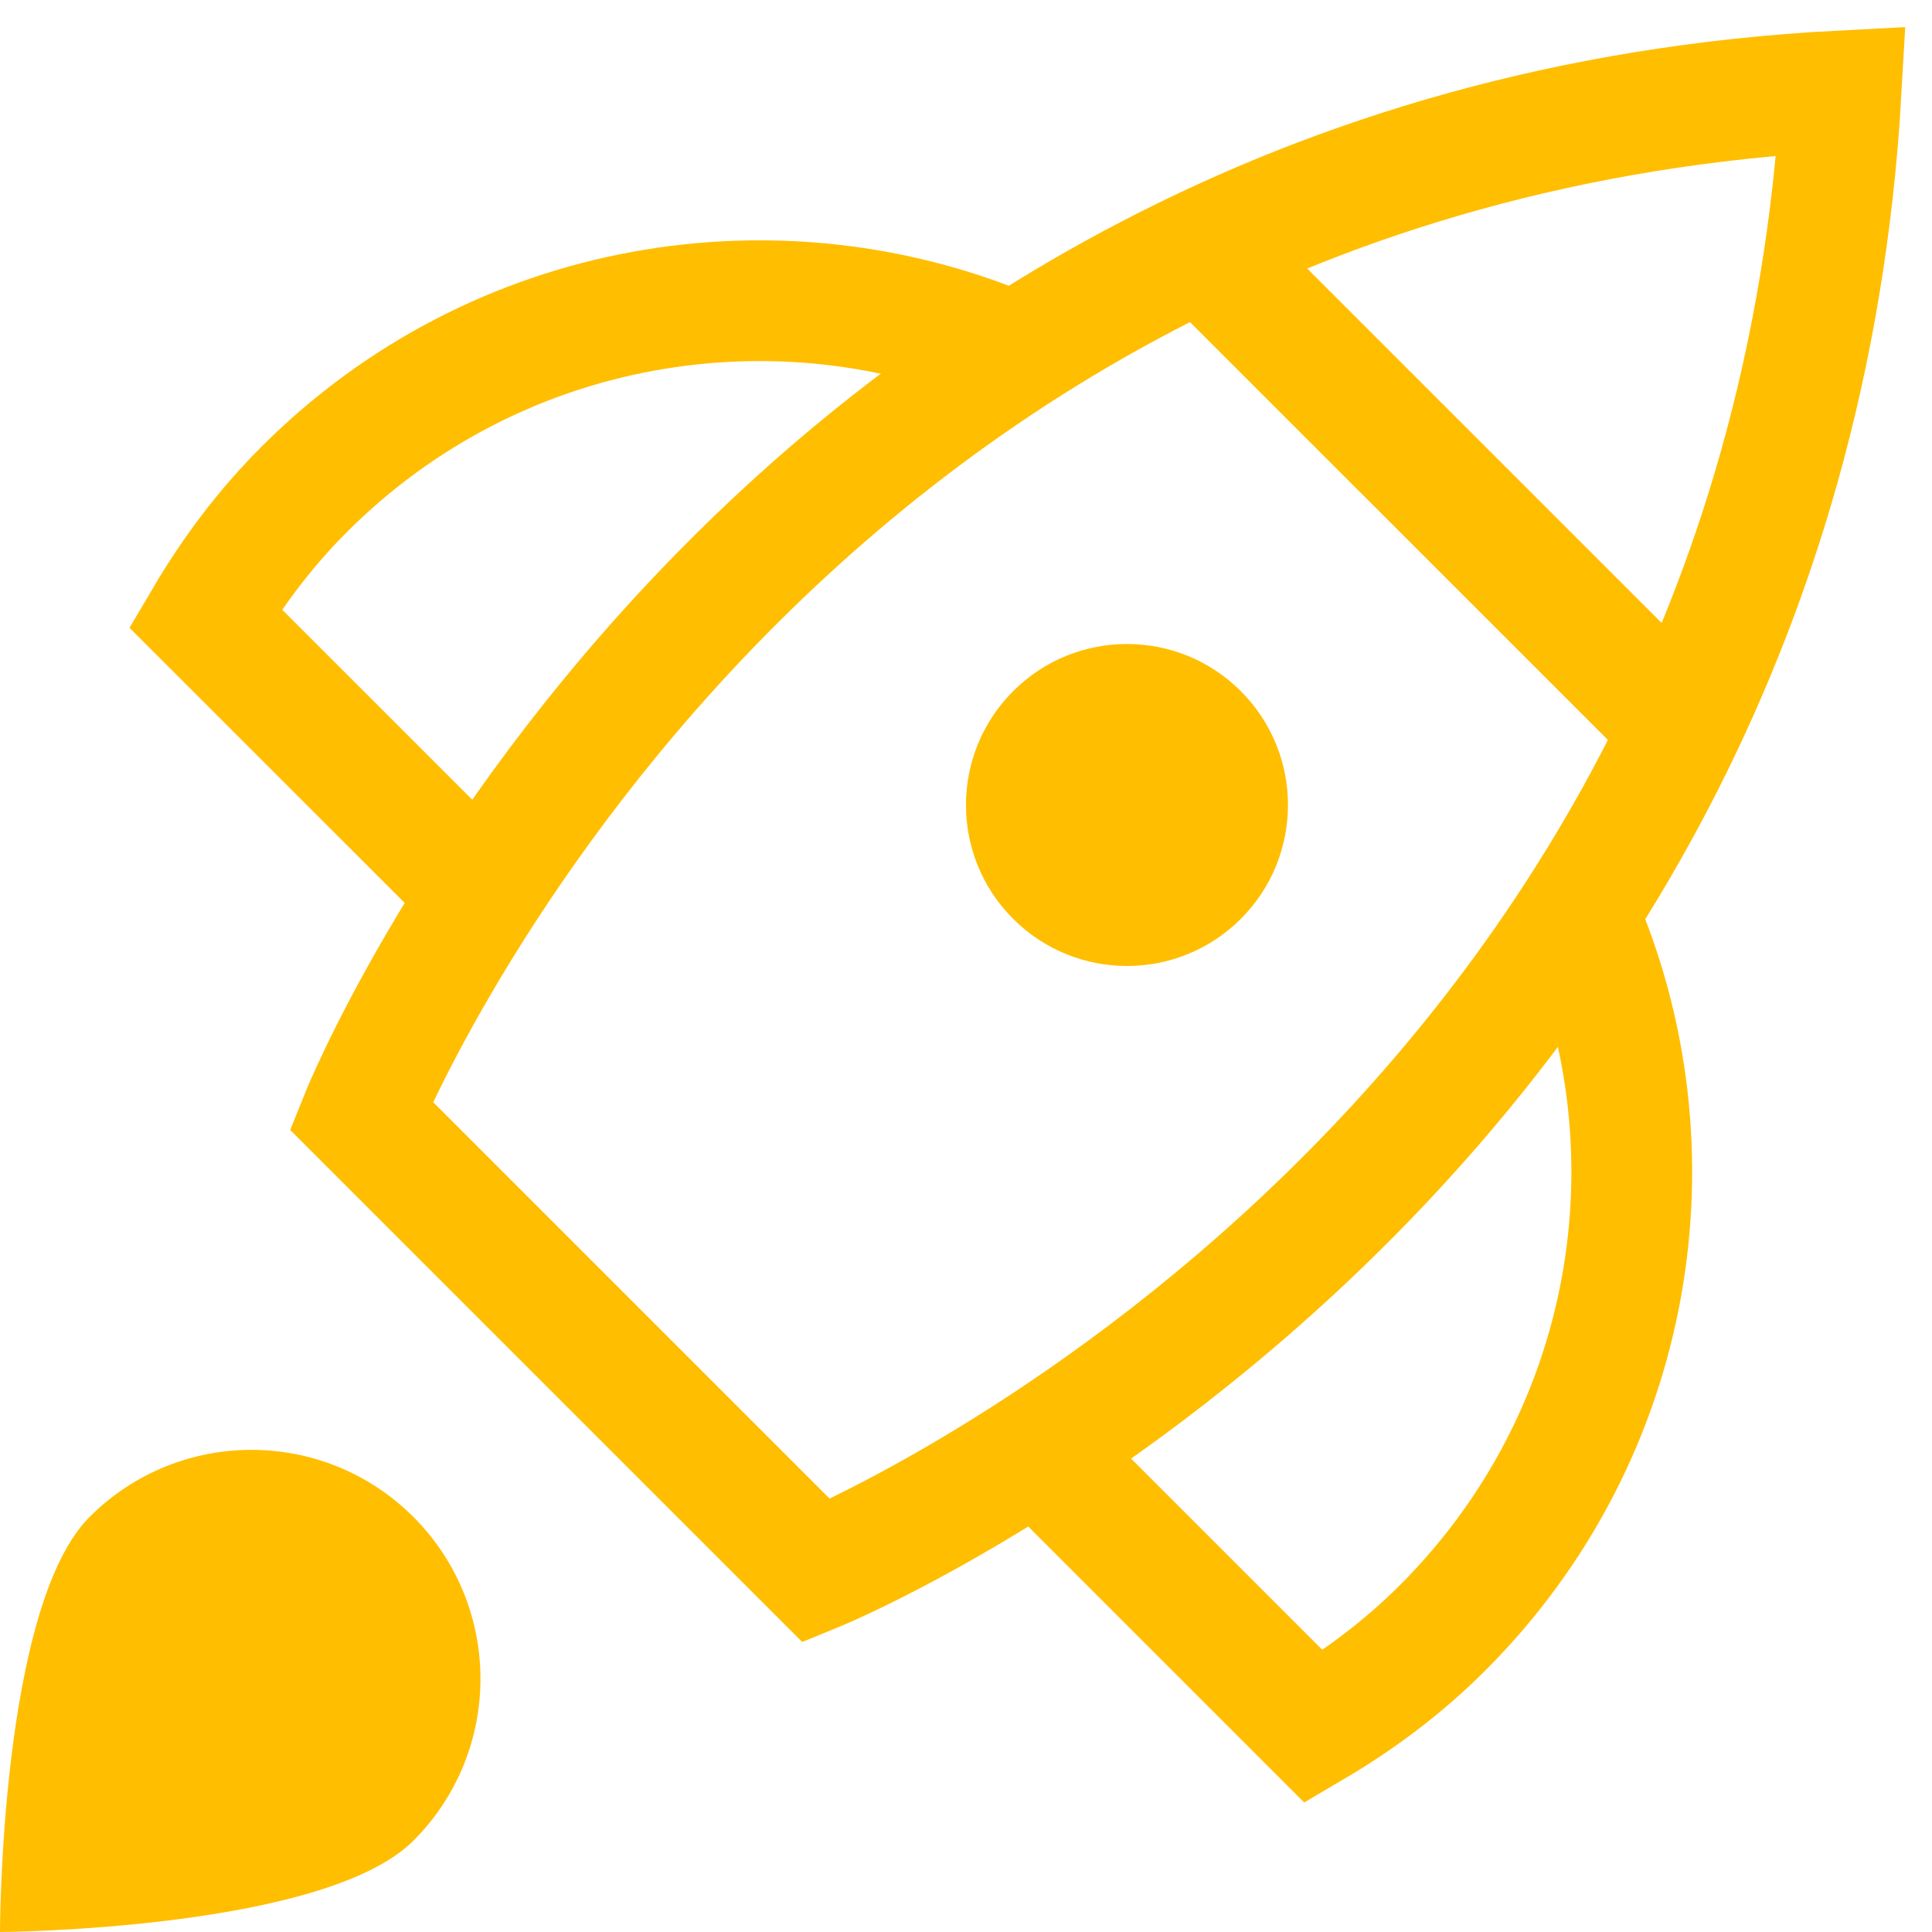 <svg width="32" height="32" viewBox="0 0 32 32" fill="none" xmlns="http://www.w3.org/2000/svg">
<g clip-path="url(#clip0_217_4851)">
<path d="M19.913 4.124L27.843 12.053" stroke="#FFBE00" stroke-width="2" stroke-miterlimit="10"/>
<path d="M16.804 5.849C12.909 4.172 8.219 4.924 5.039 8.105C4.387 8.757 3.848 9.479 3.4 10.239L7.971 14.809" stroke="#FFBE00" stroke-width="2" stroke-miterlimit="10"/>
<path d="M26.129 15.127C27.849 19.036 27.096 23.76 23.895 26.961C23.243 27.613 22.521 28.152 21.761 28.6L17.172 24.011" stroke="#FFBE00" stroke-width="2" stroke-miterlimit="10"/>
<path d="M13.524 26.019L5.981 18.476C5.981 18.476 12.424 2.448 30.495 1.505C29.472 19.497 13.524 26.019 13.524 26.019Z" stroke="#FFBE00" stroke-width="2" stroke-miterlimit="10" stroke-linecap="square"/>
<path d="M20.552 15.219C21.593 14.178 21.593 12.489 20.552 11.448C19.511 10.406 17.822 10.406 16.781 11.448C15.739 12.489 15.739 14.178 16.781 15.219C17.822 16.26 19.511 16.26 20.552 15.219Z" fill="#FFBE00"/>
<path d="M1.484 25.125C2.965 23.644 5.365 23.644 6.847 25.125C8.328 26.607 8.328 29.007 6.847 30.488C5.365 31.969 0 32 0 32C0 32 0.003 26.605 1.484 25.125Z" fill="#FFBE00"/>
</g>
<defs>
<clipPath id="clip0_217_4851">
<rect width="32" height="32" fill="white"/>
</clipPath>
</defs>
</svg>

